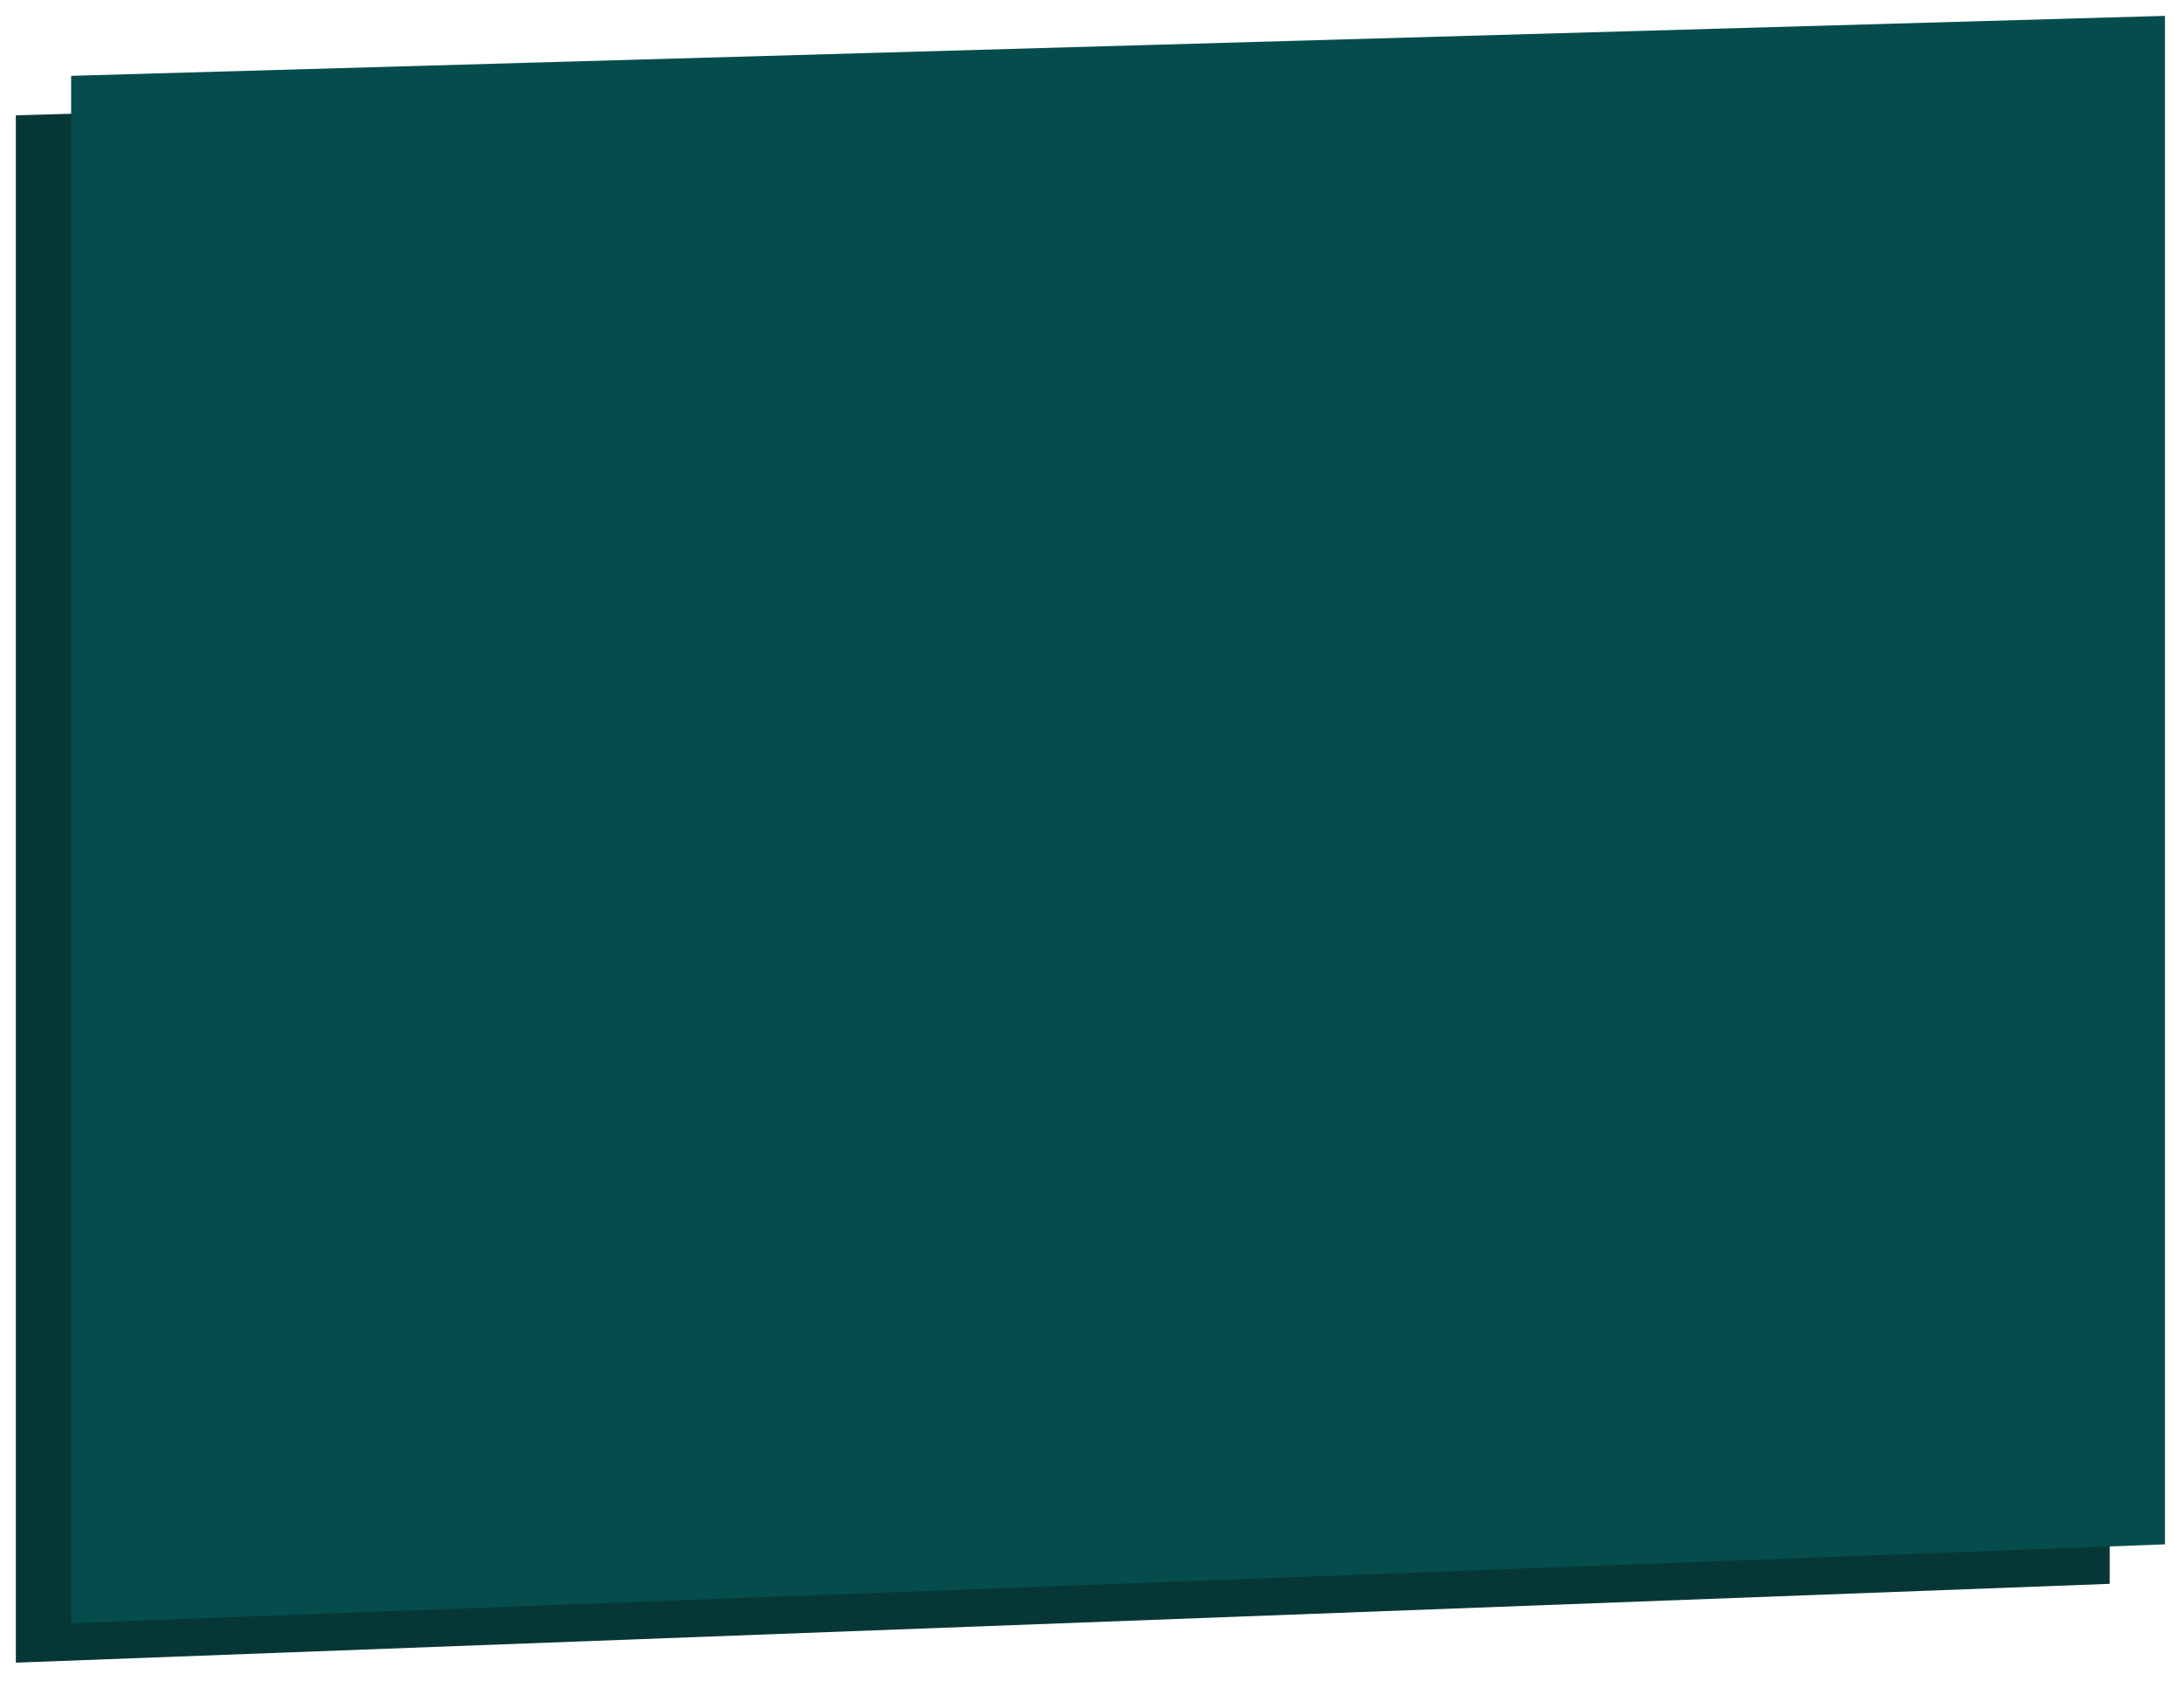 <svg width="551" height="424" viewBox="0 0 551 424" fill="none" xmlns="http://www.w3.org/2000/svg">
<g filter="url(#filter0_d_408_302)">
<path d="M4 25.092L532.245 9.963V395.538L4 415.422V25.092Z" fill="#063736"/>
</g>
<g filter="url(#filter1_d_408_302)">
<path d="M17.949 15.129L546.194 0V385.575L17.949 405.459V15.129Z" fill="#044D4C"/>
</g>
<defs>
<filter id="filter0_d_408_302" x="0" y="9.963" width="536.245" height="413.459" filterUnits="userSpaceOnUse" color-interpolation-filters="sRGB">
<feFlood flood-opacity="0" result="BackgroundImageFix"/>
<feColorMatrix in="SourceAlpha" type="matrix" values="0 0 0 0 0 0 0 0 0 0 0 0 0 0 0 0 0 0 127 0" result="hardAlpha"/>
<feOffset dy="4"/>
<feGaussianBlur stdDeviation="2"/>
<feComposite in2="hardAlpha" operator="out"/>
<feColorMatrix type="matrix" values="0 0 0 0 0 0 0 0 0 0 0 0 0 0 0 0 0 0 0.25 0"/>
<feBlend mode="normal" in2="BackgroundImageFix" result="effect1_dropShadow_408_302"/>
<feBlend mode="normal" in="SourceGraphic" in2="effect1_dropShadow_408_302" result="shape"/>
</filter>
<filter id="filter1_d_408_302" x="13.949" y="0" width="536.245" height="413.459" filterUnits="userSpaceOnUse" color-interpolation-filters="sRGB">
<feFlood flood-opacity="0" result="BackgroundImageFix"/>
<feColorMatrix in="SourceAlpha" type="matrix" values="0 0 0 0 0 0 0 0 0 0 0 0 0 0 0 0 0 0 127 0" result="hardAlpha"/>
<feOffset dy="4"/>
<feGaussianBlur stdDeviation="2"/>
<feComposite in2="hardAlpha" operator="out"/>
<feColorMatrix type="matrix" values="0 0 0 0 0 0 0 0 0 0 0 0 0 0 0 0 0 0 0.25 0"/>
<feBlend mode="normal" in2="BackgroundImageFix" result="effect1_dropShadow_408_302"/>
<feBlend mode="normal" in="SourceGraphic" in2="effect1_dropShadow_408_302" result="shape"/>
</filter>
</defs>
</svg>
